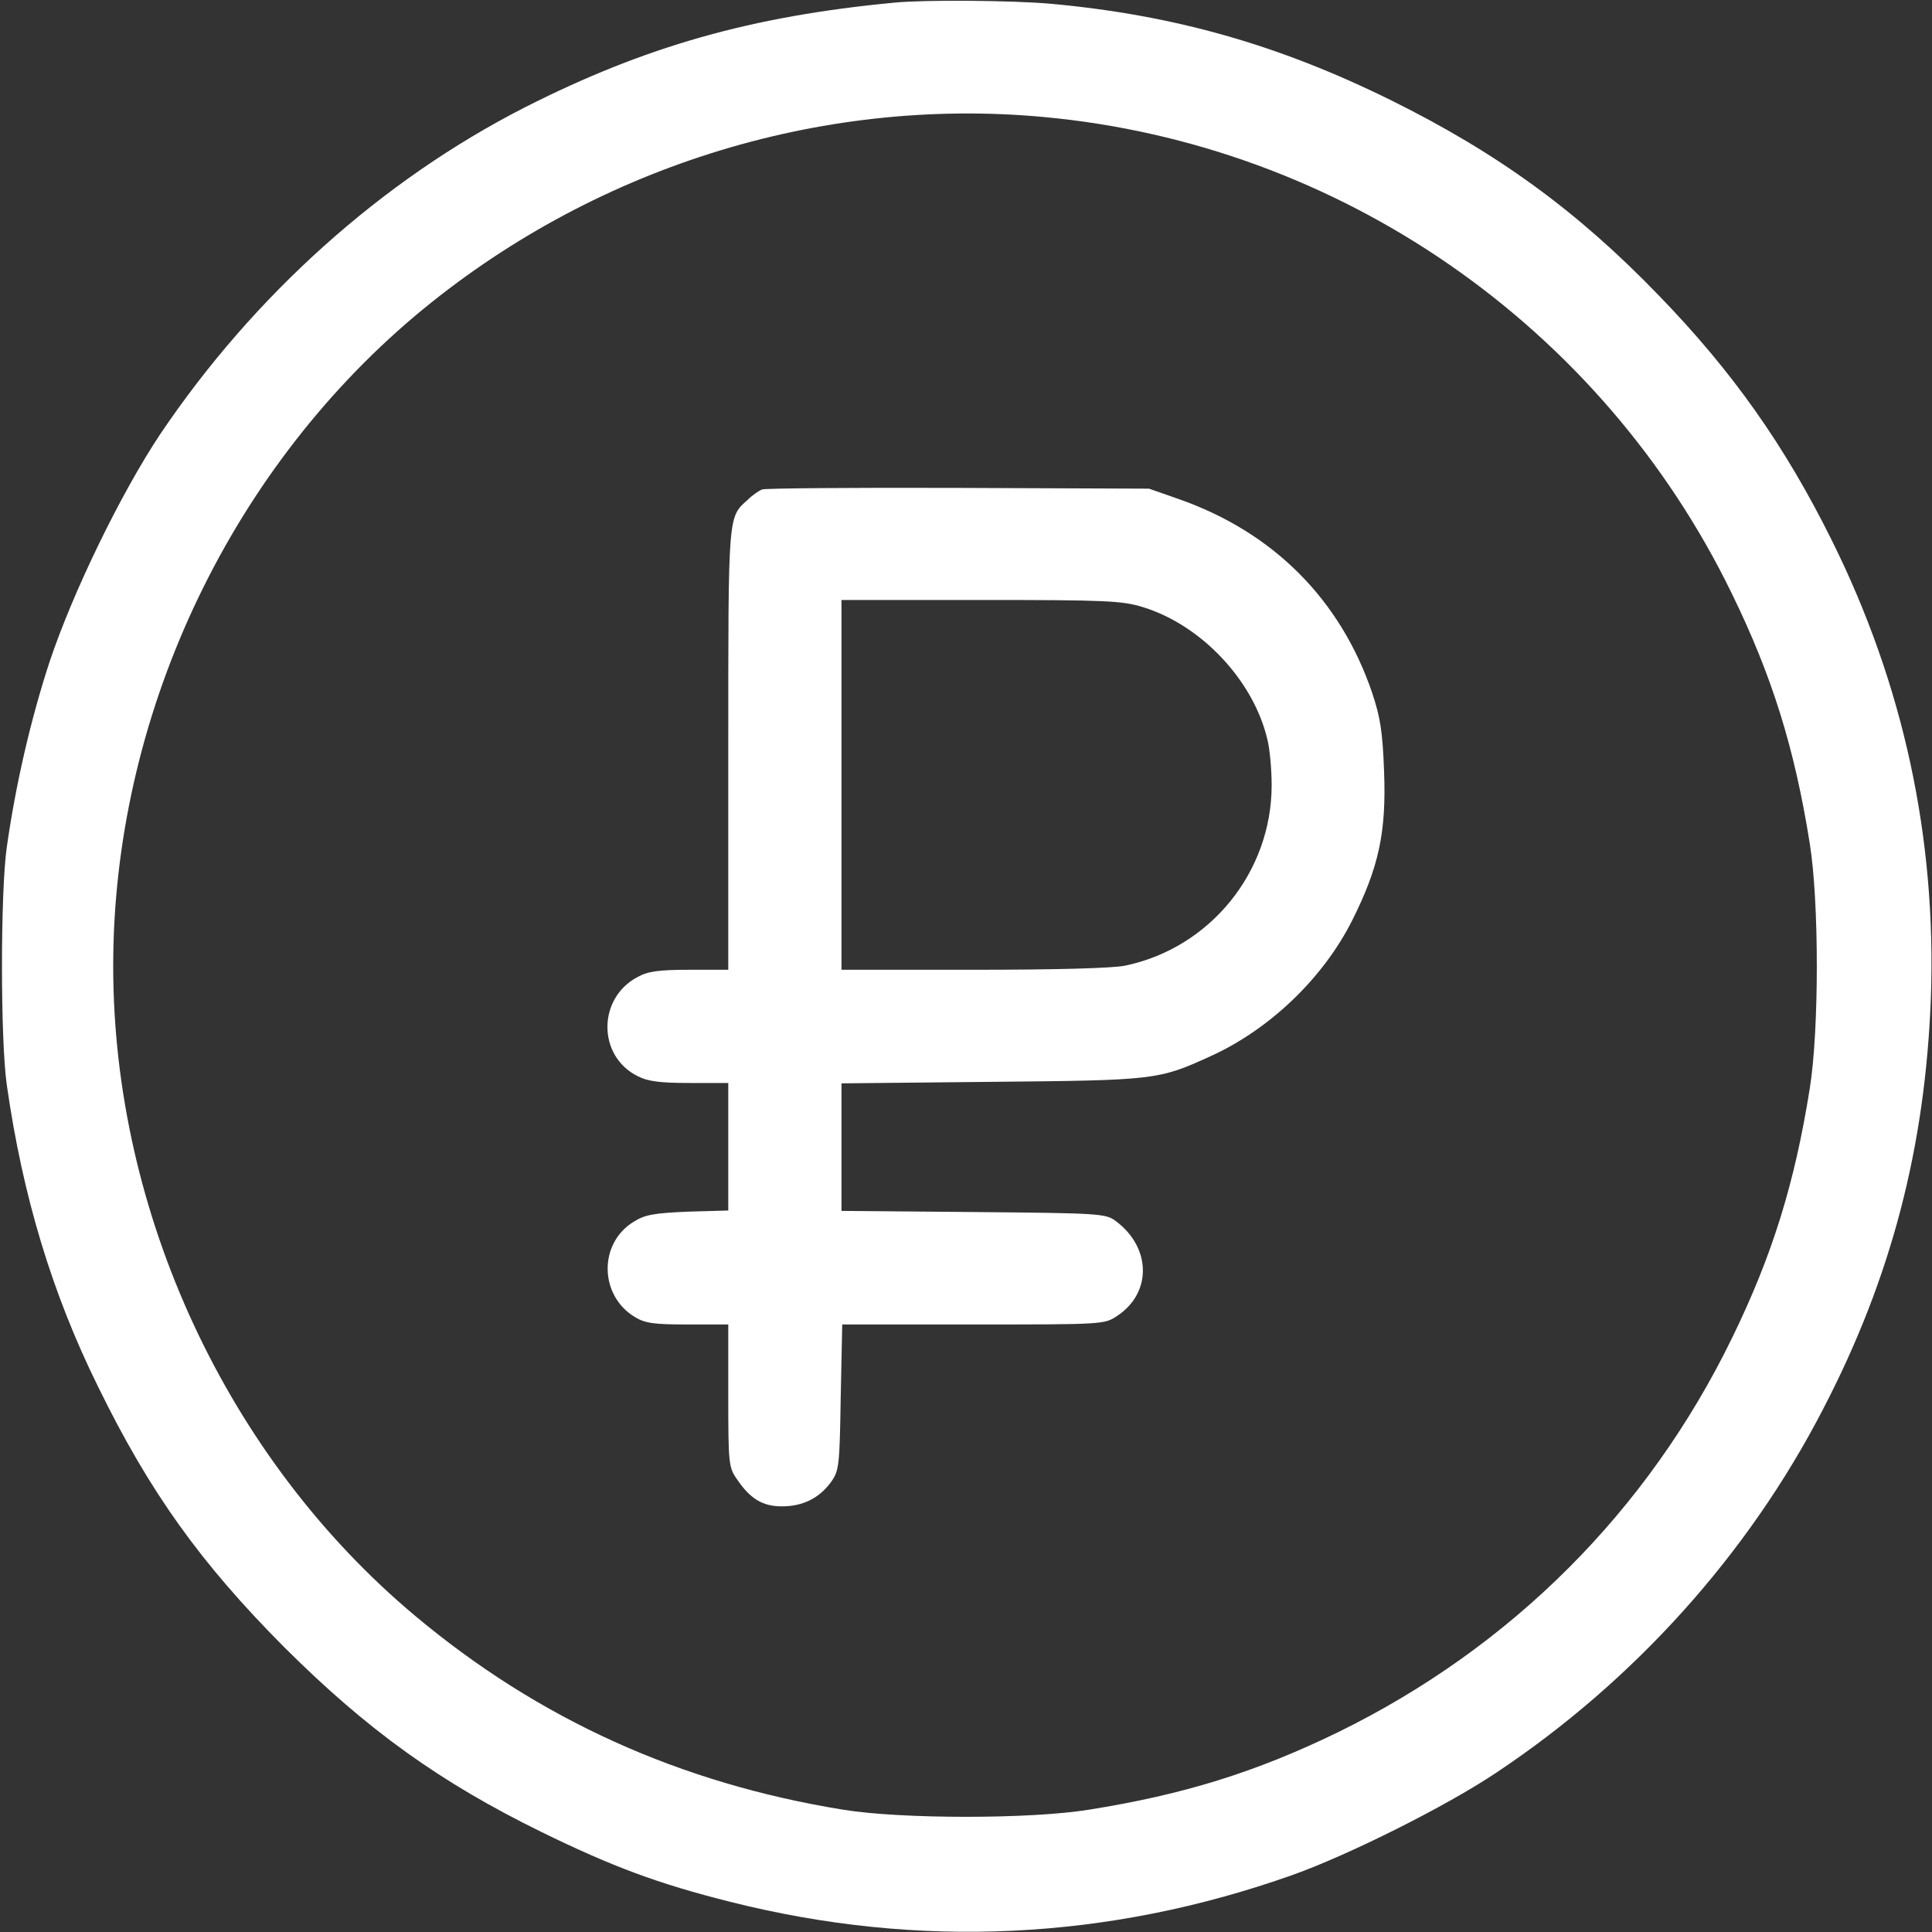 <?xml version="1.0" encoding="UTF-8"?> <!-- Generator: Adobe Illustrator 24.3.0, SVG Export Plug-In . SVG Version: 6.00 Build 0) --> <svg xmlns="http://www.w3.org/2000/svg" xmlns:xlink="http://www.w3.org/1999/xlink" id="Слой_1" x="0px" y="0px" viewBox="0 0 512 512" style="enable-background:new 0 0 512 512;" xml:space="preserve"><rect x="0" y="0" width="512" height="512" fill="#333333" stroke="none"/> <style type="text/css"> .st0{fill:#FFFFFF;} </style> <g transform="translate(0,512) scale(0.1,-0.1)"> <path class="st0" d="M2370,5113c-379-36-661-116-980-278c-378-193-717-497-965-865c-104-156-232-419-294-605 c-49-150-89-321-113-490c-17-118-17-512,0-630c42-295,120-553,242-800c137-280,272-468,494-691c221-220,412-357,681-489 c188-92,309-137,500-185c500-126,1002-102,1490,71c149,53,407,182,540,271c365,243,667,578,866,963c181,348,271,694,286,1090 c15,426-73,832-263,1214c-124,250-263,447-458,648c-216,224-428,378-711,518c-296,146-572,225-900,255 C2683,5119,2452,5121,2370,5113z M2765,4810c785-72,1480-553,1825-1264c106-217,166-409,206-661c25-154,25-496,0-650 c-40-252-100-444-206-661c-223-458-585-820-1045-1045c-216-105-408-165-660-205c-154-25-496-25-650,0c-433,70-808,240-1135,514 c-498,417-800,1067-800,1722s301,1302,800,1723C1564,4673,2169,4865,2765,4810z"></path> <path class="st0" d="M2020,3823c-8-3-26-15-38-27c-53-48-52-31-52-661v-585h-103c-80,0-110-4-137-19c-107-56-107-210,0-263 c27-14,60-18,138-18h102v-169v-169l-107-3c-91-4-114-8-144-27c-93-57-91-195,3-252c28-17,51-20,141-20h107v-189c0-179,1-190,23-221 c35-52,68-72,119-72c56,0,99,22,130,64c22,31,23,43,26,226l4,192h347c345,0,348,0,382,23c92,61,90,181-4,251c-27,20-41,21-378,24 l-349,3v169v169l398,4c432,4,442,5,578,67c158,71,301,208,378,362c70,140,90,232,84,393c-4,107-10,144-32,210 c-84,246-261,424-511,512l-80,28l-505,2C2262,3828,2028,3826,2020,3823z M3029,3511c156-48,294-196,330-352c6-24,11-78,11-120 c0-230-163-431-388-478c-33-7-186-11-402-11h-350v490v490h369C2933,3530,2974,3528,3029,3511z"></path> </g> </svg> 